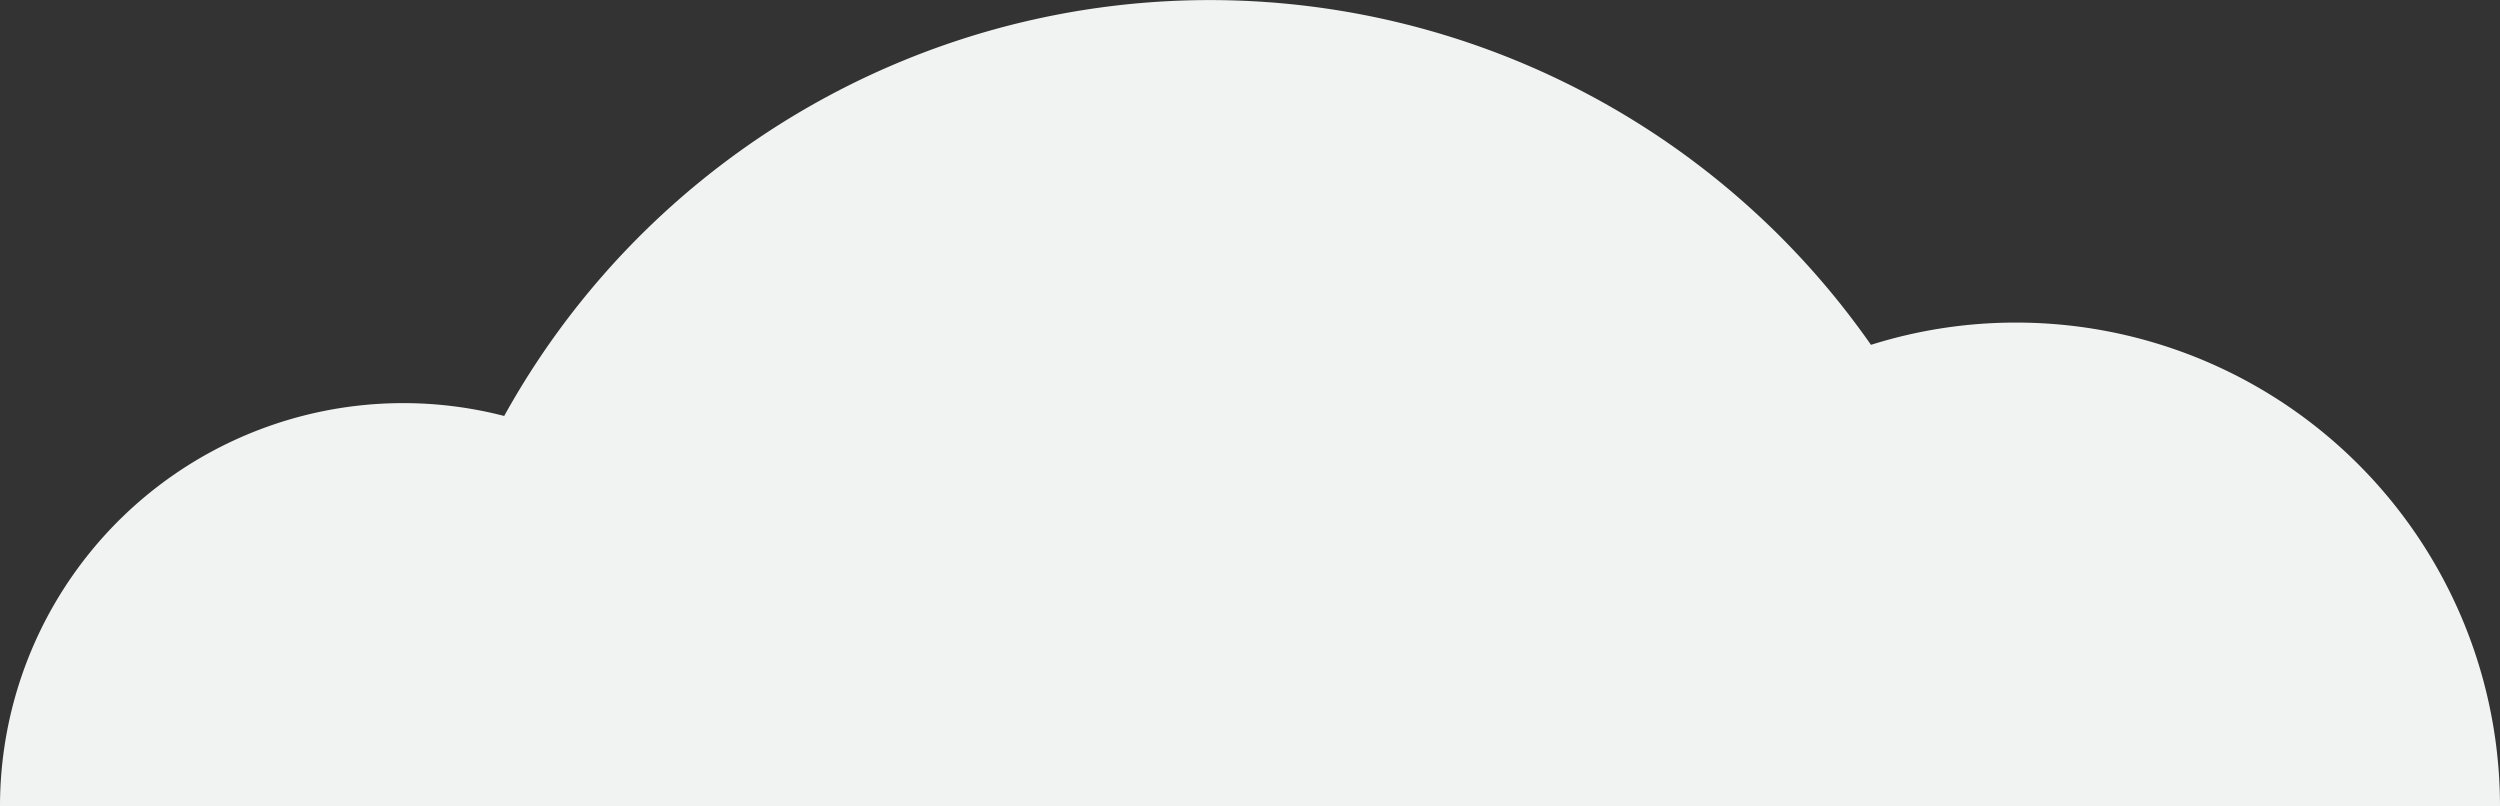 <svg xmlns="http://www.w3.org/2000/svg" viewBox="0 0 155 50"><rect x="0" y="0" width="155" height="50" fill="#333333" stroke="none"/><defs><style>.cls-1{fill:#f1f2f2;}</style></defs><g id="Layer_2" data-name="Layer 2"><g id="Background_building" data-name="Background/building"><path class="cls-1" d="M125,20a29.84,29.84,0,0,0-9,1.38,50,50,0,0,0-84.74,4.41A25,25,0,0,0,0,50H155A30,30,0,0,0,125,20Z"/></g></g></svg>